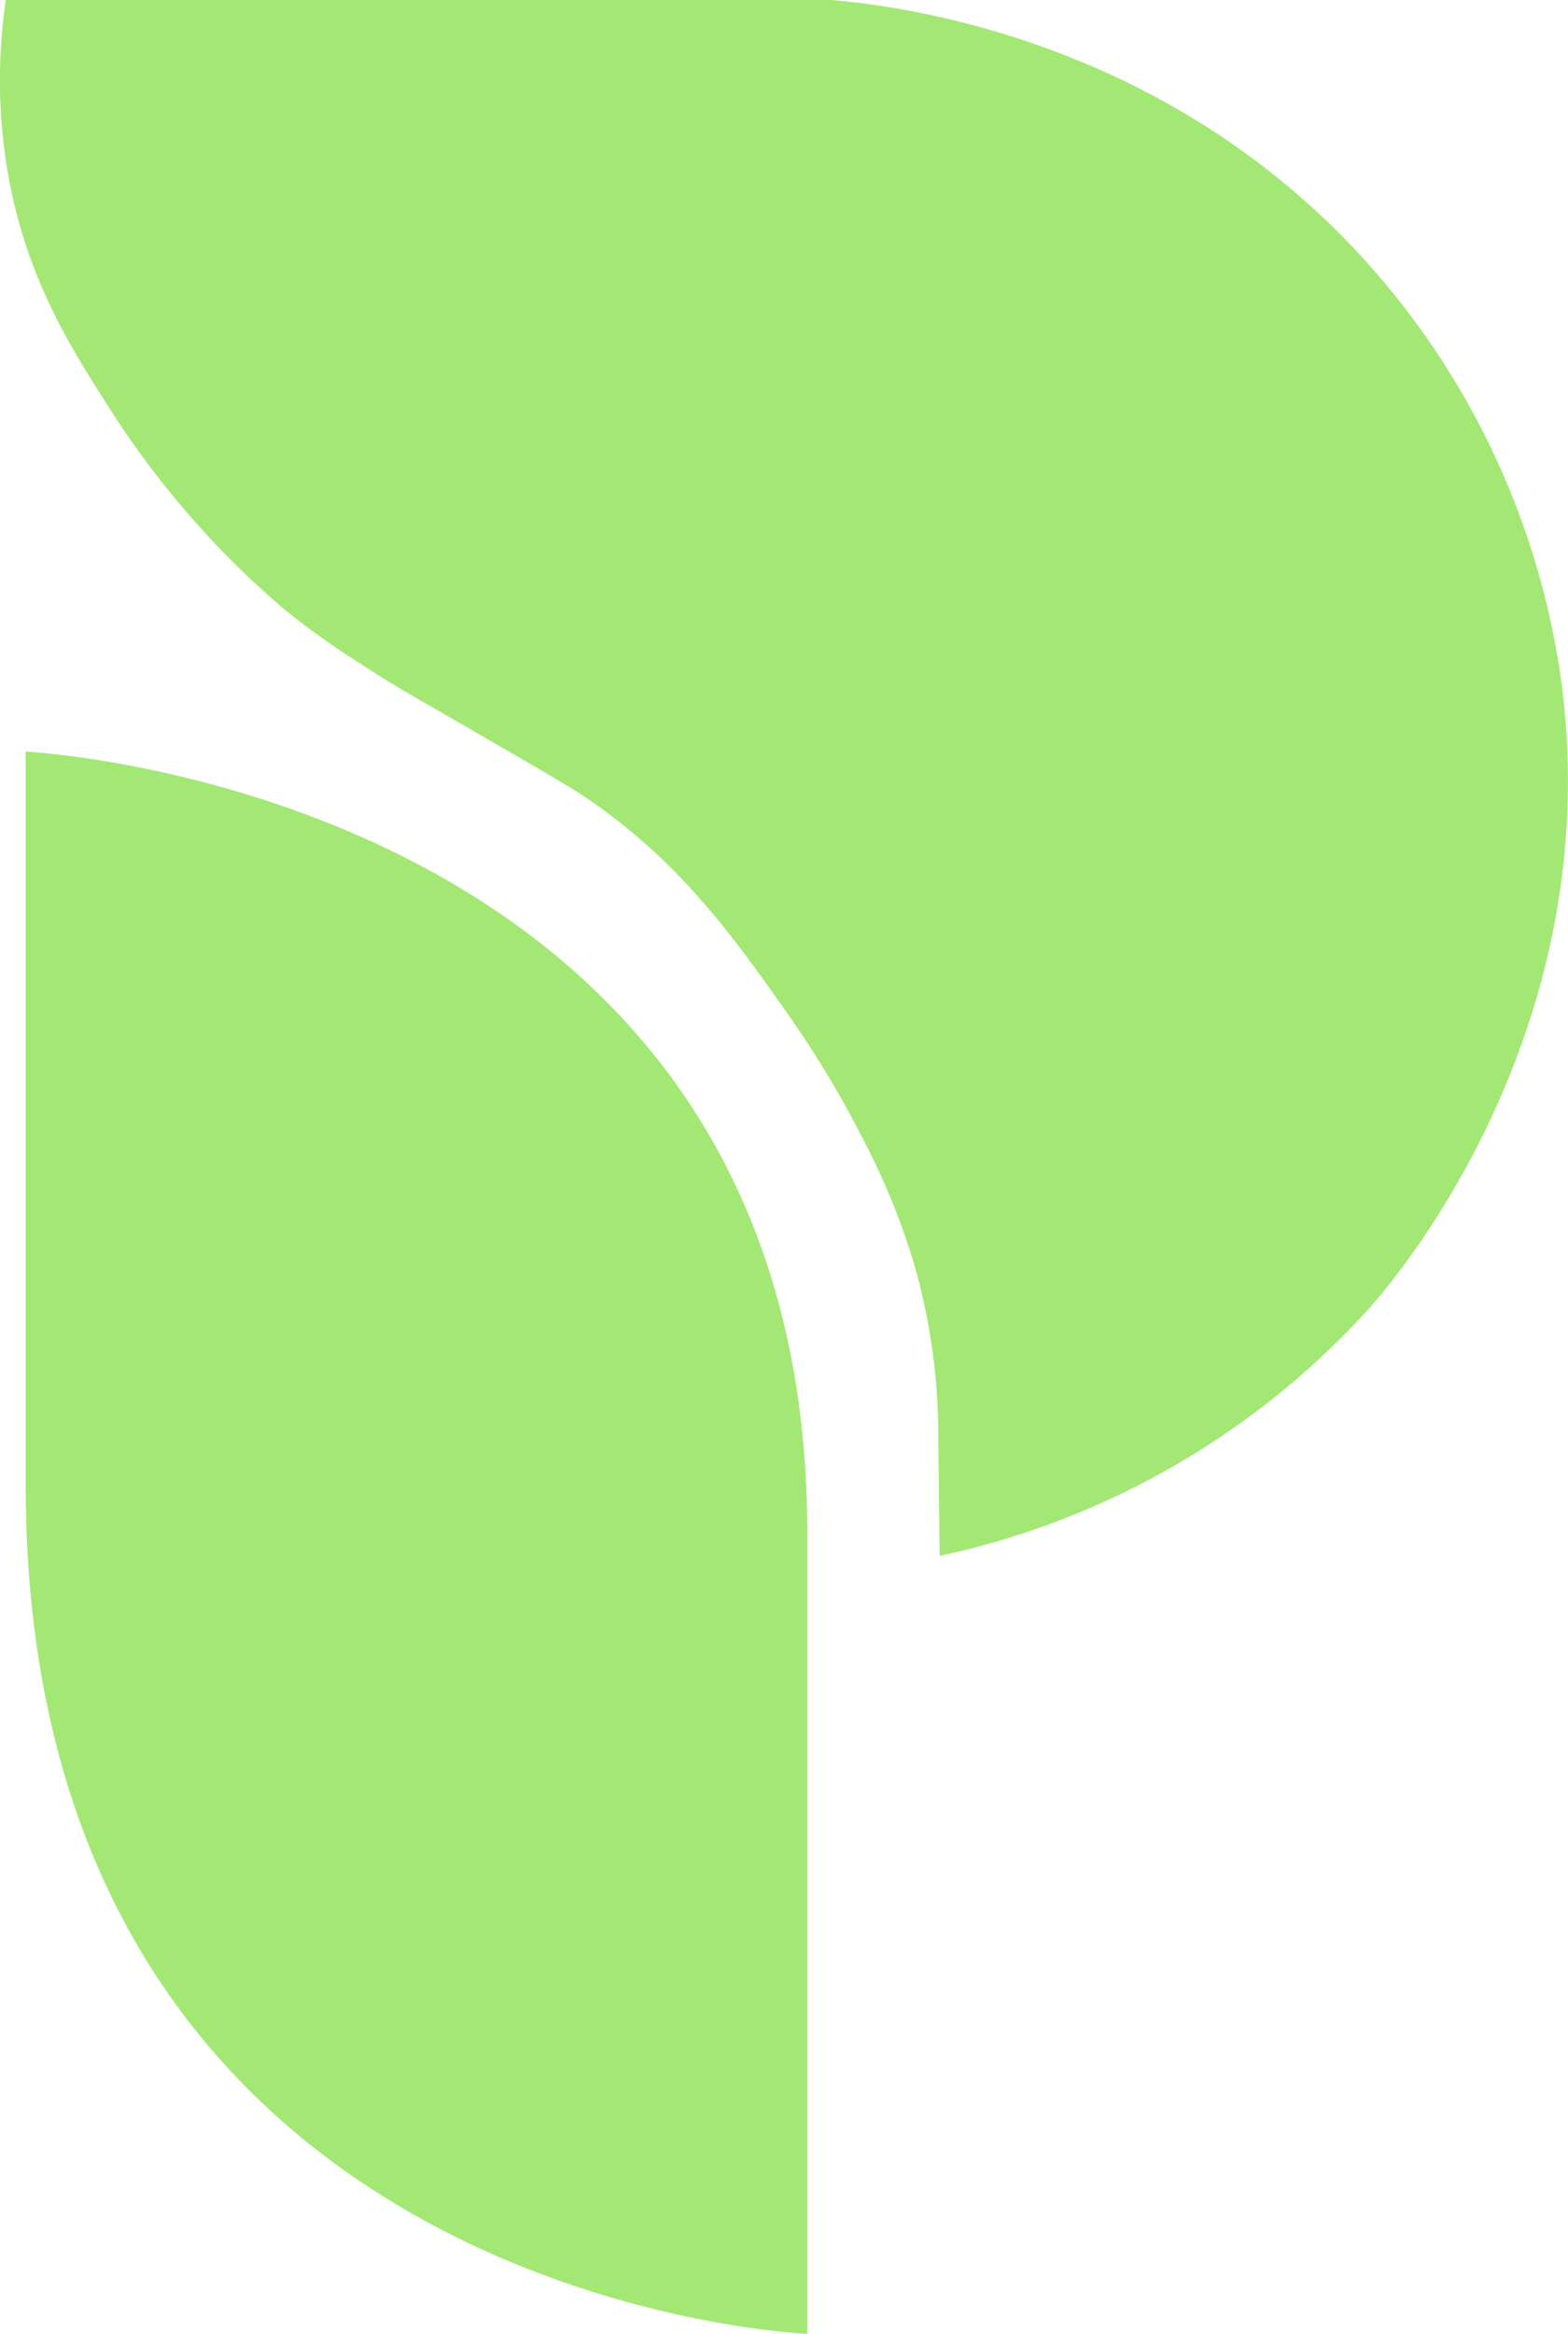 <svg xmlns="http://www.w3.org/2000/svg" id="Layer_1" data-name="Layer 1" viewBox="0 0 101.41 150.89"><defs><style>.cls-1{fill:#a3e874;}</style></defs><path class="cls-1" d="M147.3,162.87l-.09-8.17a39.88,39.88,0,0,0-1.59-10.79,46.06,46.06,0,0,0-3.51-8.44,64.92,64.92,0,0,0-4.77-7.83c-3.23-4.59-6.89-9.78-13.09-13.91-.87-.58-2.71-1.65-6.38-3.77-4-2.34-5.55-3.13-8.1-4.82a48.84,48.84,0,0,1-4.94-3.54A57.88,57.88,0,0,1,93.6,88.66c-2.43-3.8-5.1-8-6.38-14.23a35.19,35.19,0,0,1-.31-12.15h53.37c4.11.35,21.77,2.33,35,17.36A51,51,0,0,1,187.46,106c3.2,22.76-10.67,38.93-12.33,40.81A52.12,52.12,0,0,1,147.3,162.87Z" transform="translate(-86.53 -62.28)"></path><path class="cls-1" d="M88.19,110.87s50.55,2.47,50.55,50.47v51.83s-50.55-2-50.55-54.89Z" transform="translate(-86.53 -62.28)"></path></svg>